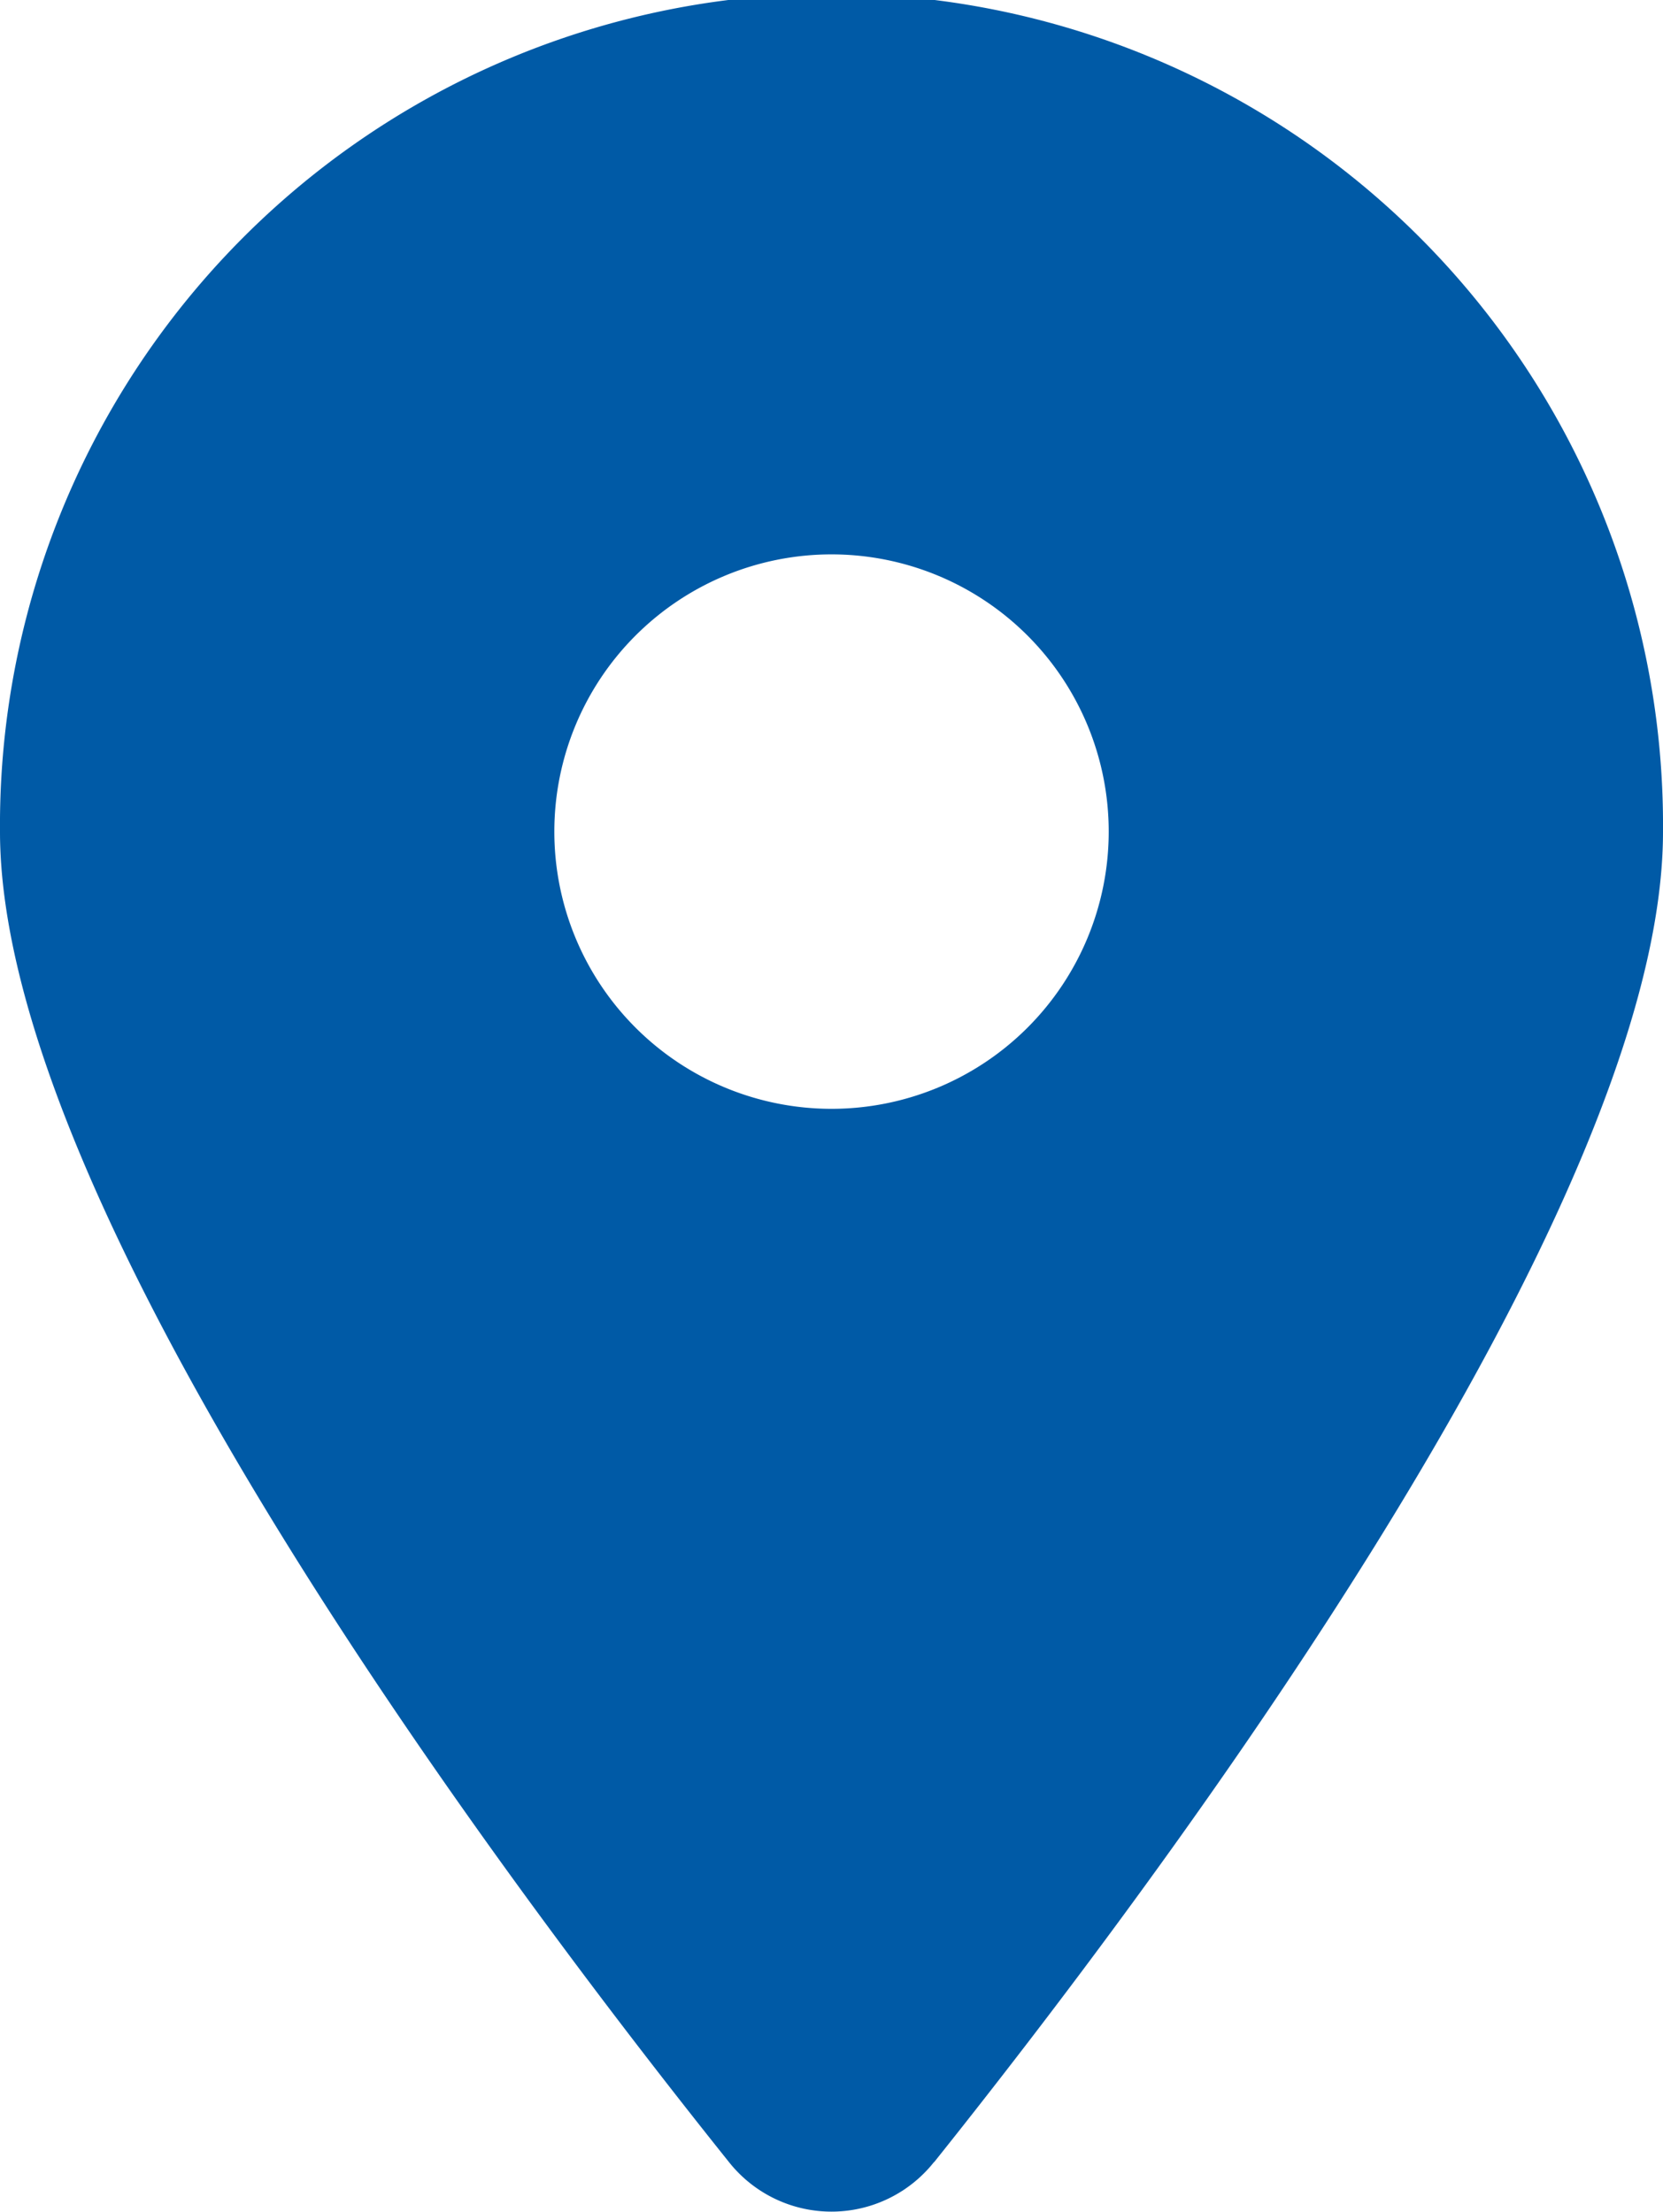 <svg xmlns="http://www.w3.org/2000/svg" width="32.505" height="43.228" viewBox="0 0 32.505 43.228">
  <path id="location-dot-solid" d="M18.259,42.257c4.342-5.434,14.246-18.606,14.246-26A16.253,16.253,0,1,0,0,16.253c0,7.4,9.9,20.57,14.246,26a2.557,2.557,0,0,0,4.012,0ZM16.253,10.835a5.418,5.418,0,1,1-5.418,5.418A5.418,5.418,0,0,1,16.253,10.835Z" fill="#005aa6"/>
</svg>
